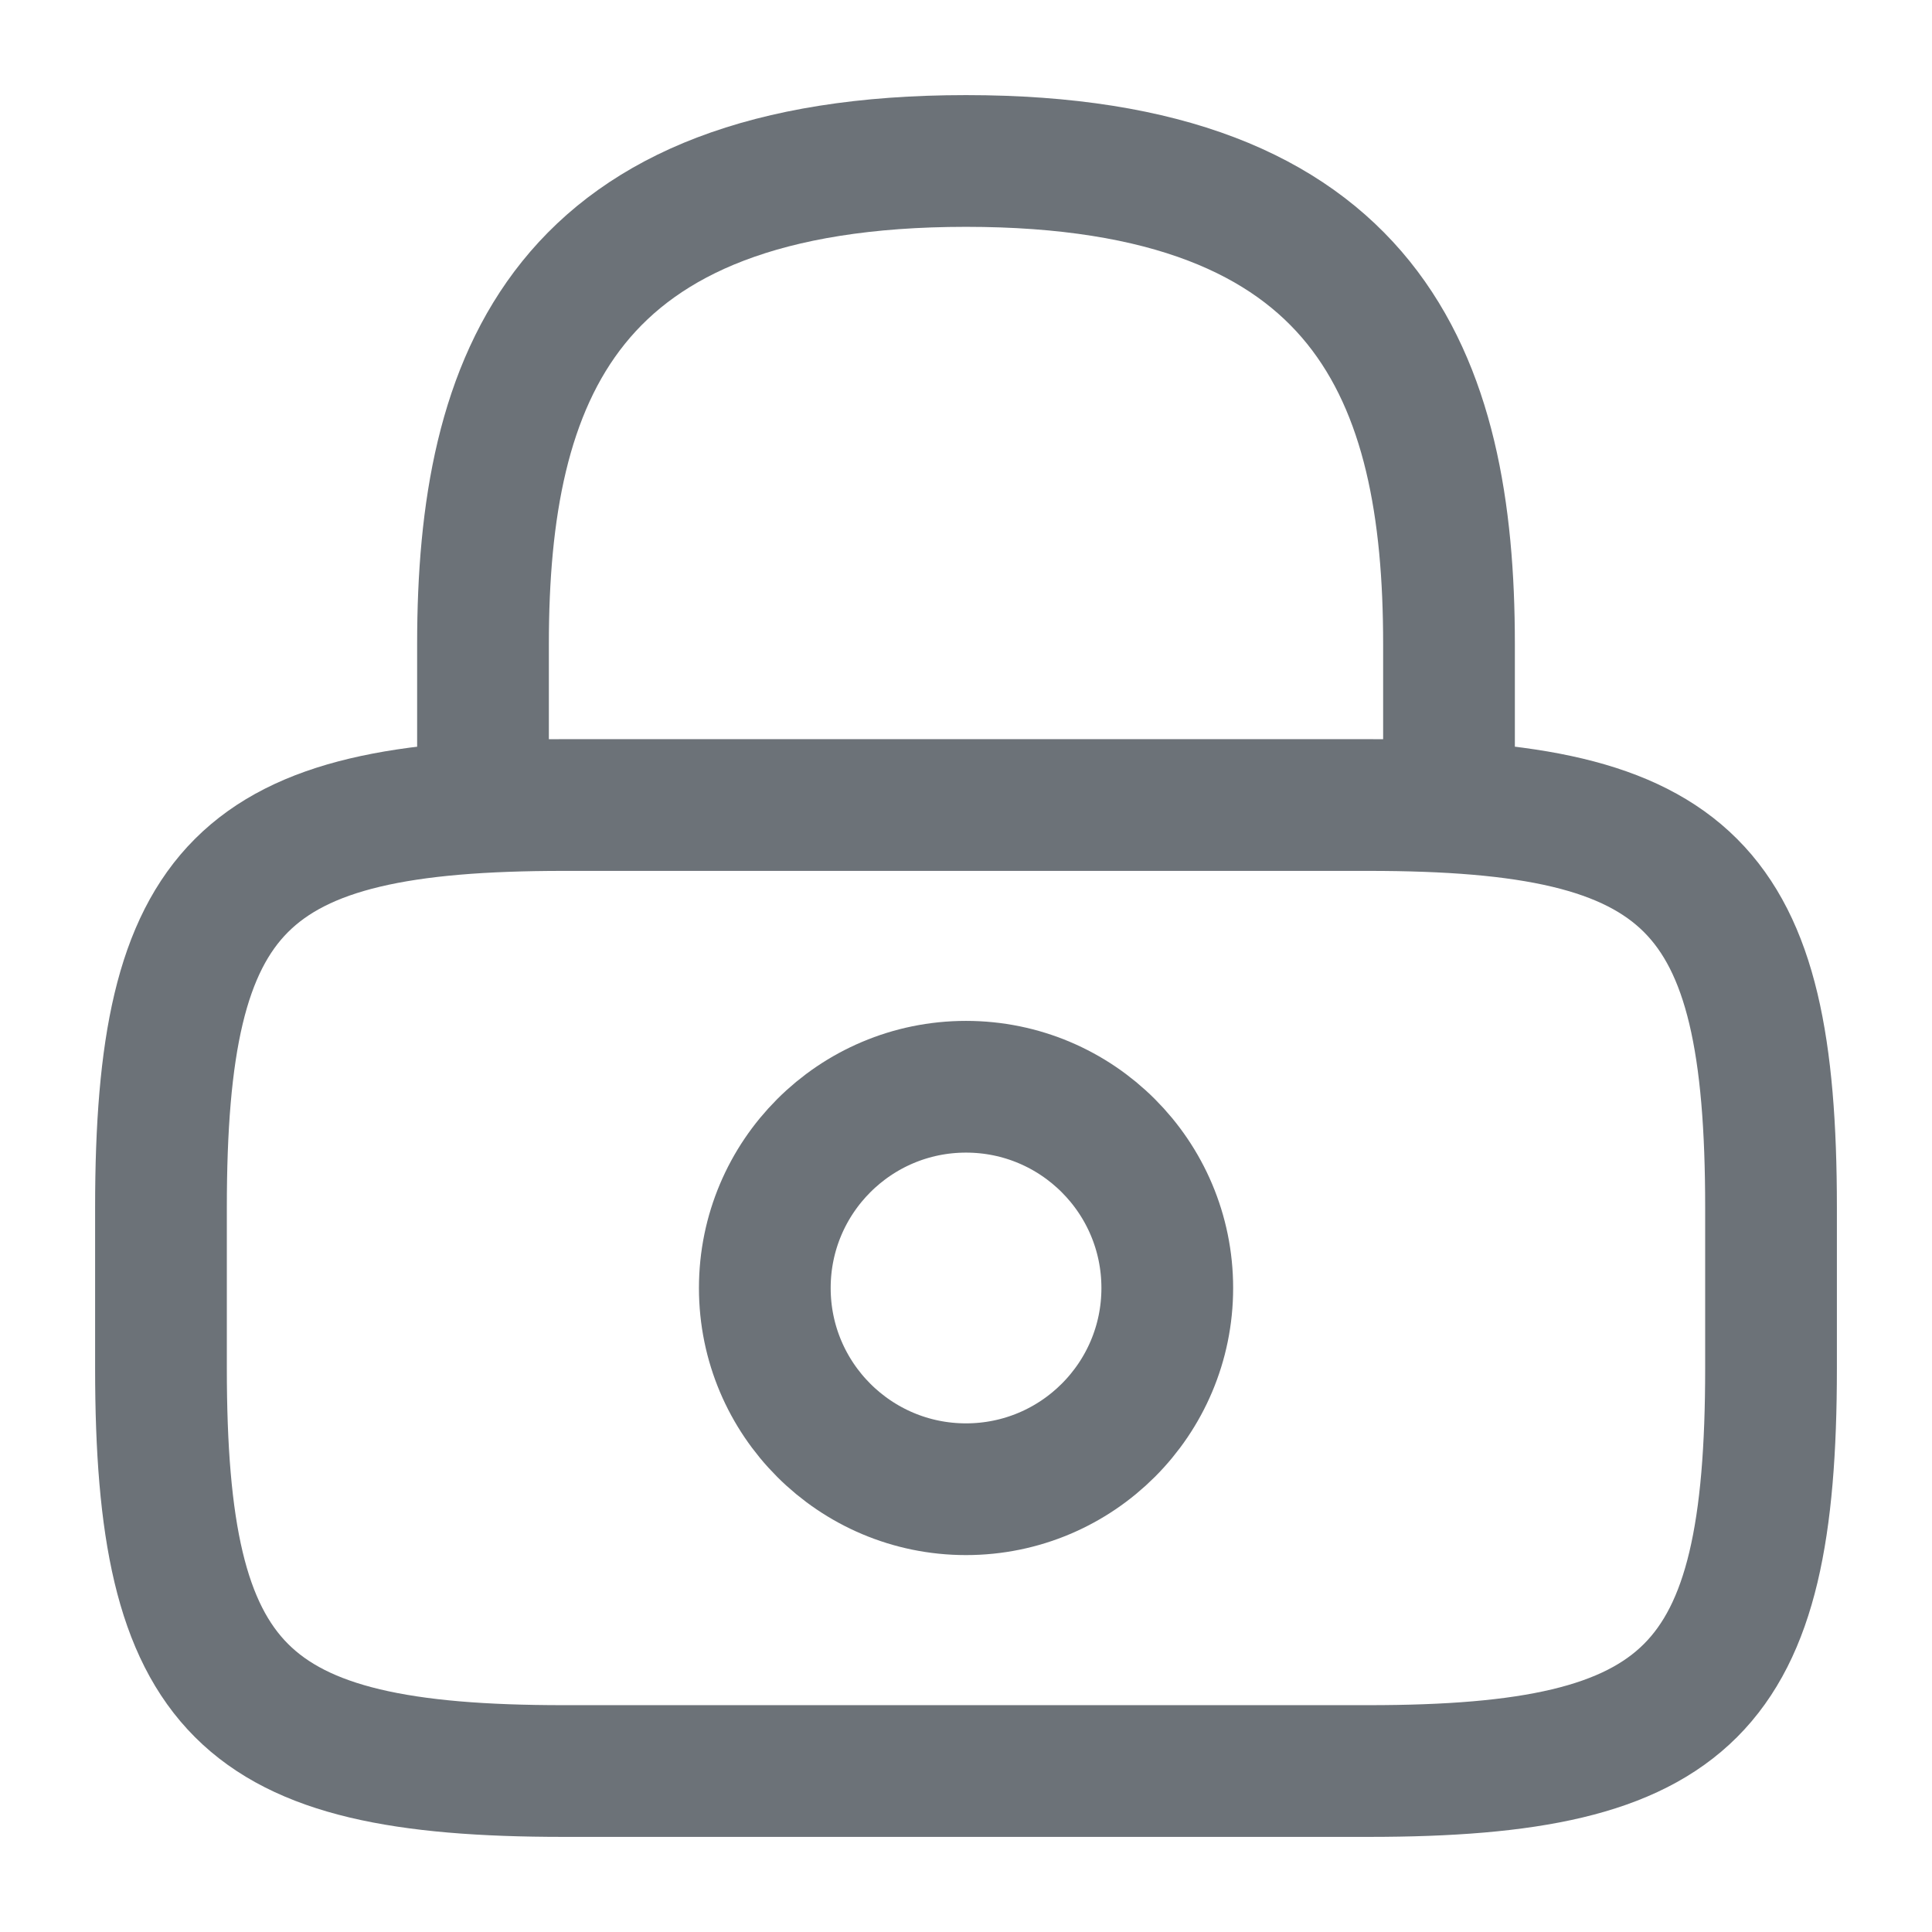 <svg width="22" height="22" viewBox="0 0 22 22" fill="none" xmlns="http://www.w3.org/2000/svg">
<path d="M5.5 9.167V7.333C5.5 4.299 6.417 1.833 11 1.833C15.583 1.833 16.5 4.299 16.5 7.333V9.167" stroke="#6C7278" stroke-width="1.5" stroke-linecap="round" stroke-linejoin="round"/>
<path d="M11 16.958C12.266 16.958 13.292 15.932 13.292 14.667C13.292 13.401 12.266 12.375 11 12.375C9.735 12.375 8.709 13.401 8.709 14.667C8.709 15.932 9.735 16.958 11 16.958Z" stroke="#6C7278" stroke-width="1.5" stroke-linecap="round" stroke-linejoin="round"/>
<path d="M15.584 20.167H6.417C2.75 20.167 1.833 19.25 1.833 15.583V13.75C1.833 10.083 2.75 9.167 6.417 9.167H15.584C19.25 9.167 20.167 10.083 20.167 13.75V15.583C20.167 19.25 19.25 20.167 15.584 20.167Z" stroke="#6C7278" stroke-width="1.5" stroke-linecap="round" stroke-linejoin="round"/>
</svg>
